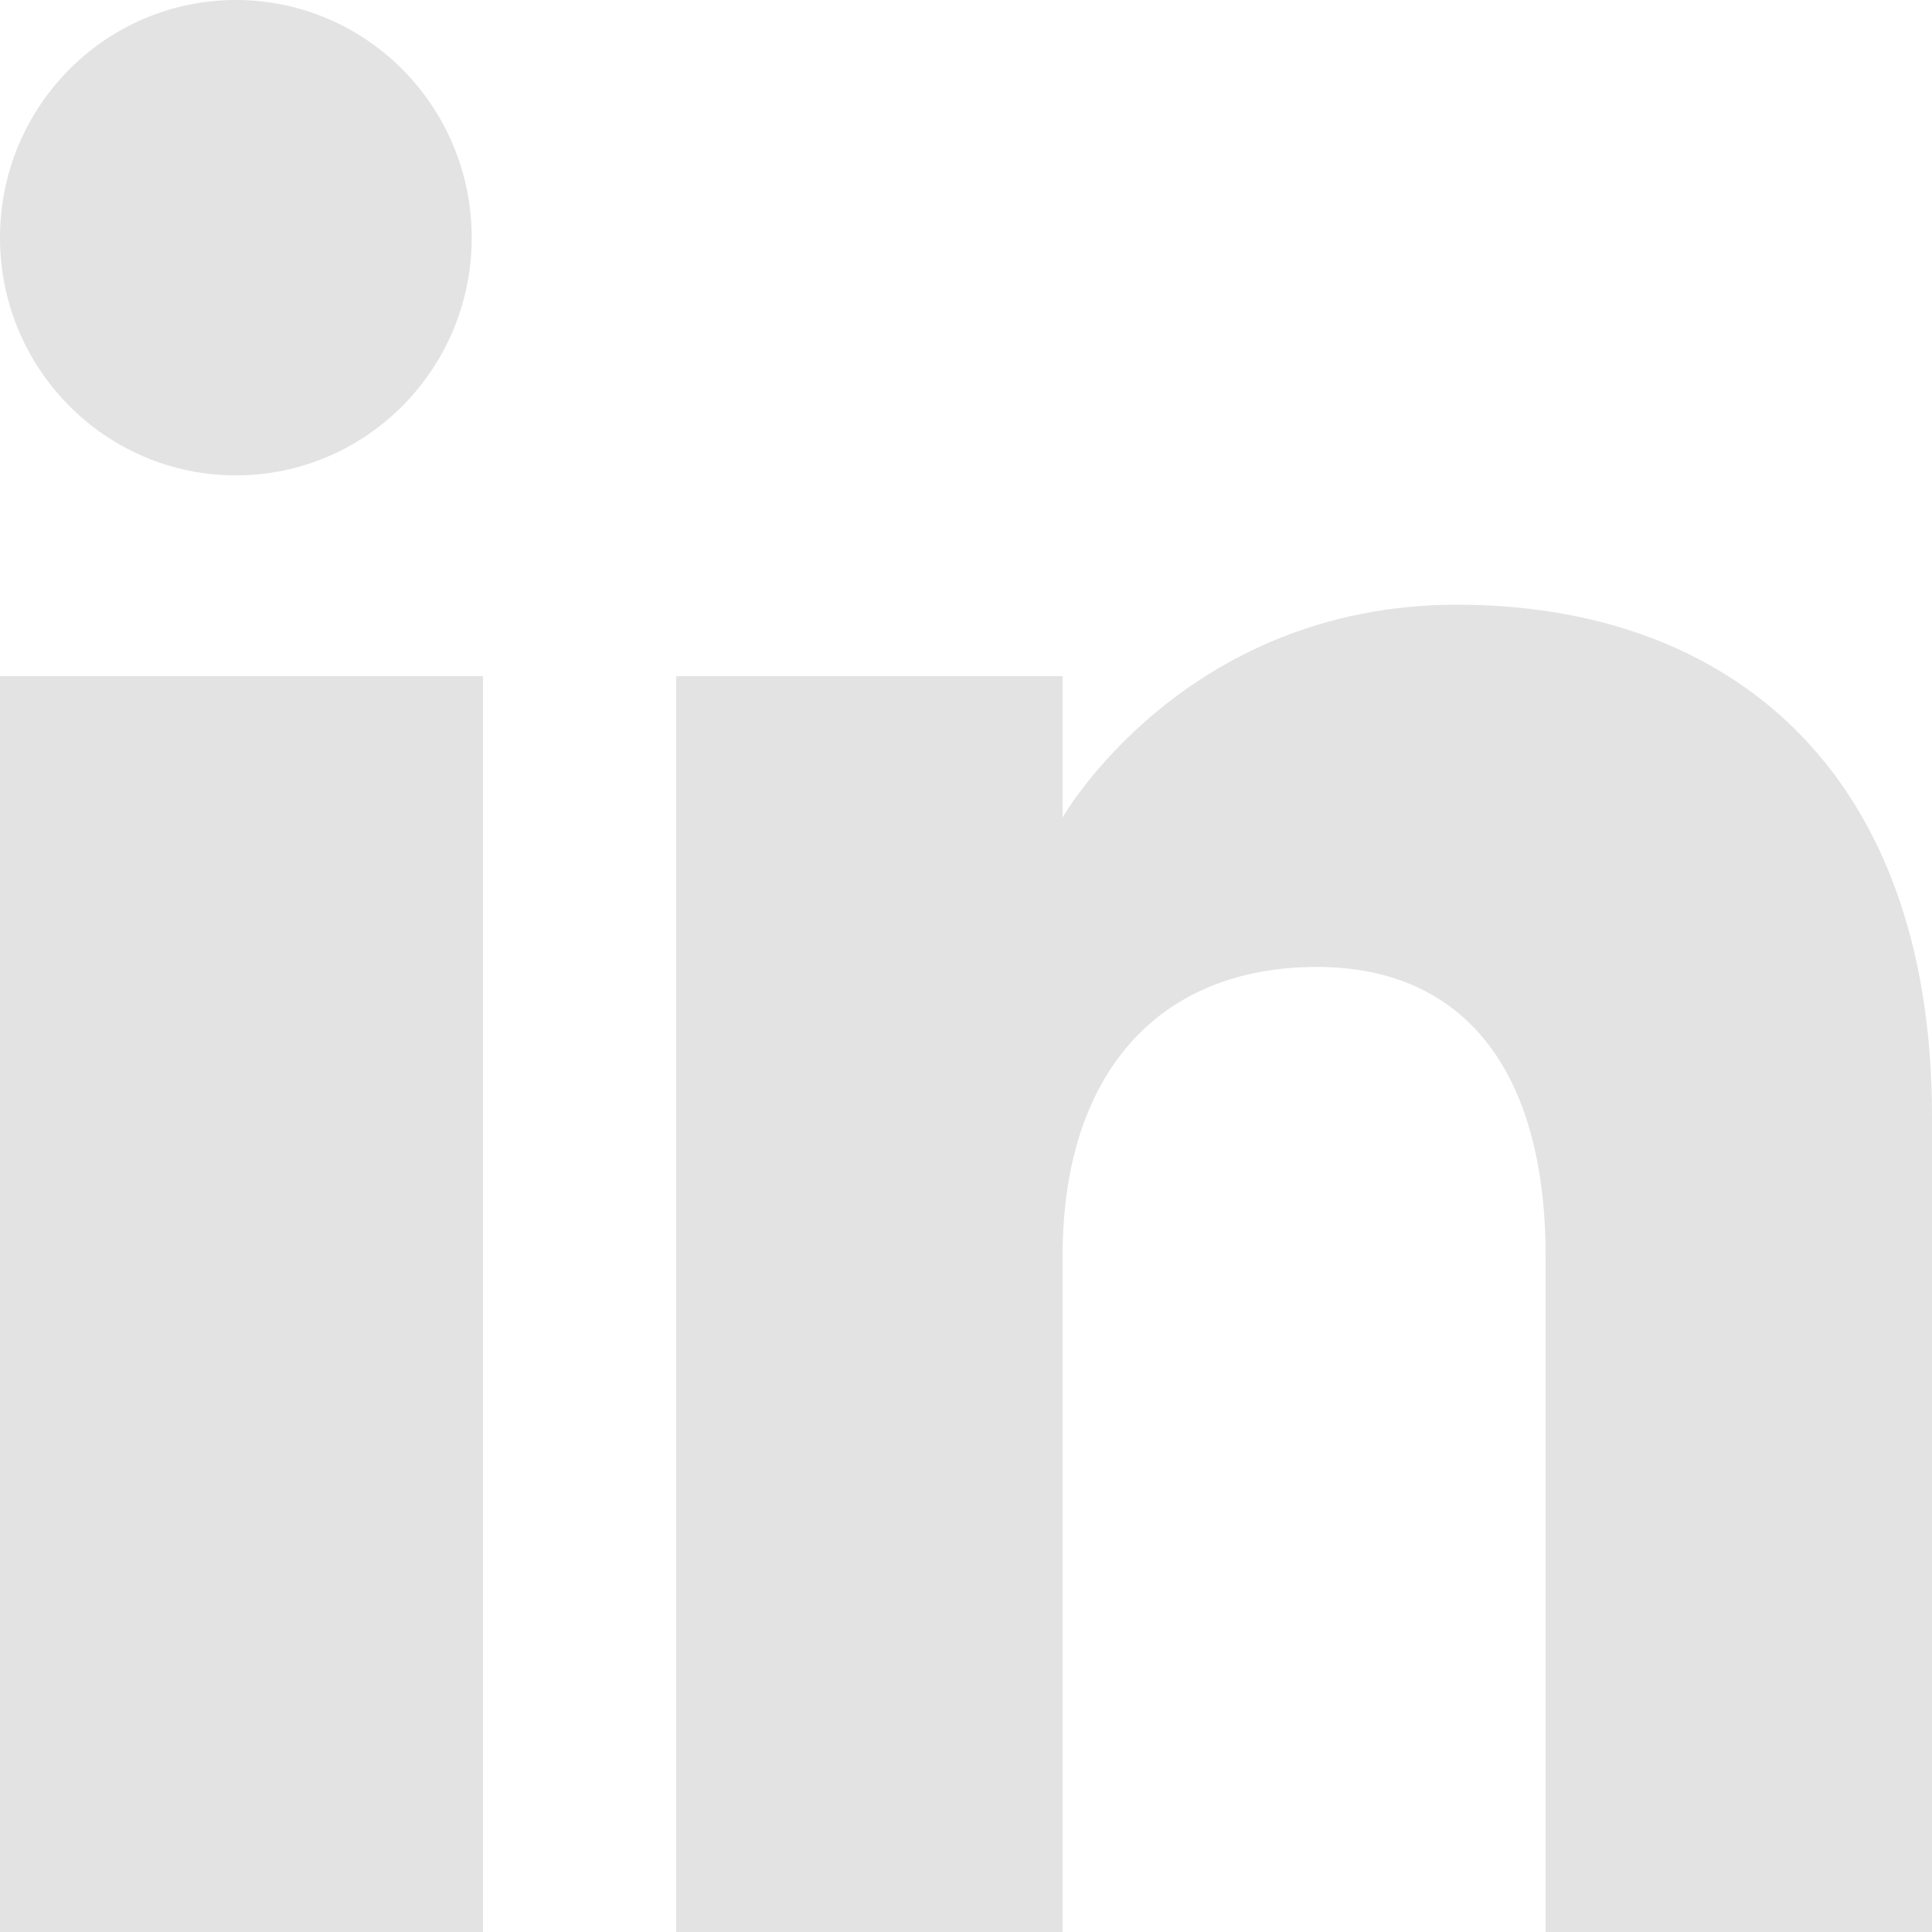 <svg width="100" height="100" viewBox="0 0 100 100" fill="none" xmlns="http://www.w3.org/2000/svg">
<g clip-path="url(#clip0_2102_1210)">
<path fill-rule="evenodd" clip-rule="evenodd" d="M100 100H80V65.005C80 55.405 75.765 50.049 68.17 50.049C59.905 50.049 55 55.63 55 65.005V100H35V35H55V42.31C55 42.31 61.275 31.299 75.415 31.299C89.56 31.299 100 39.931 100 57.791V100ZM12.21 24.605C5.465 24.605 0 19.095 0 12.3C0 5.51 5.465 0 12.21 0C18.95 0 24.415 5.51 24.415 12.3C24.42 19.095 18.95 24.605 12.21 24.605ZM0 100H25V35H0V100Z" fill="#E3E3E3"/>
</g>
<defs>
<clipPath id="clip0_2102_1210">
<rect width="100" height="100" fill="white"/>
</clipPath>
</defs>
</svg>
